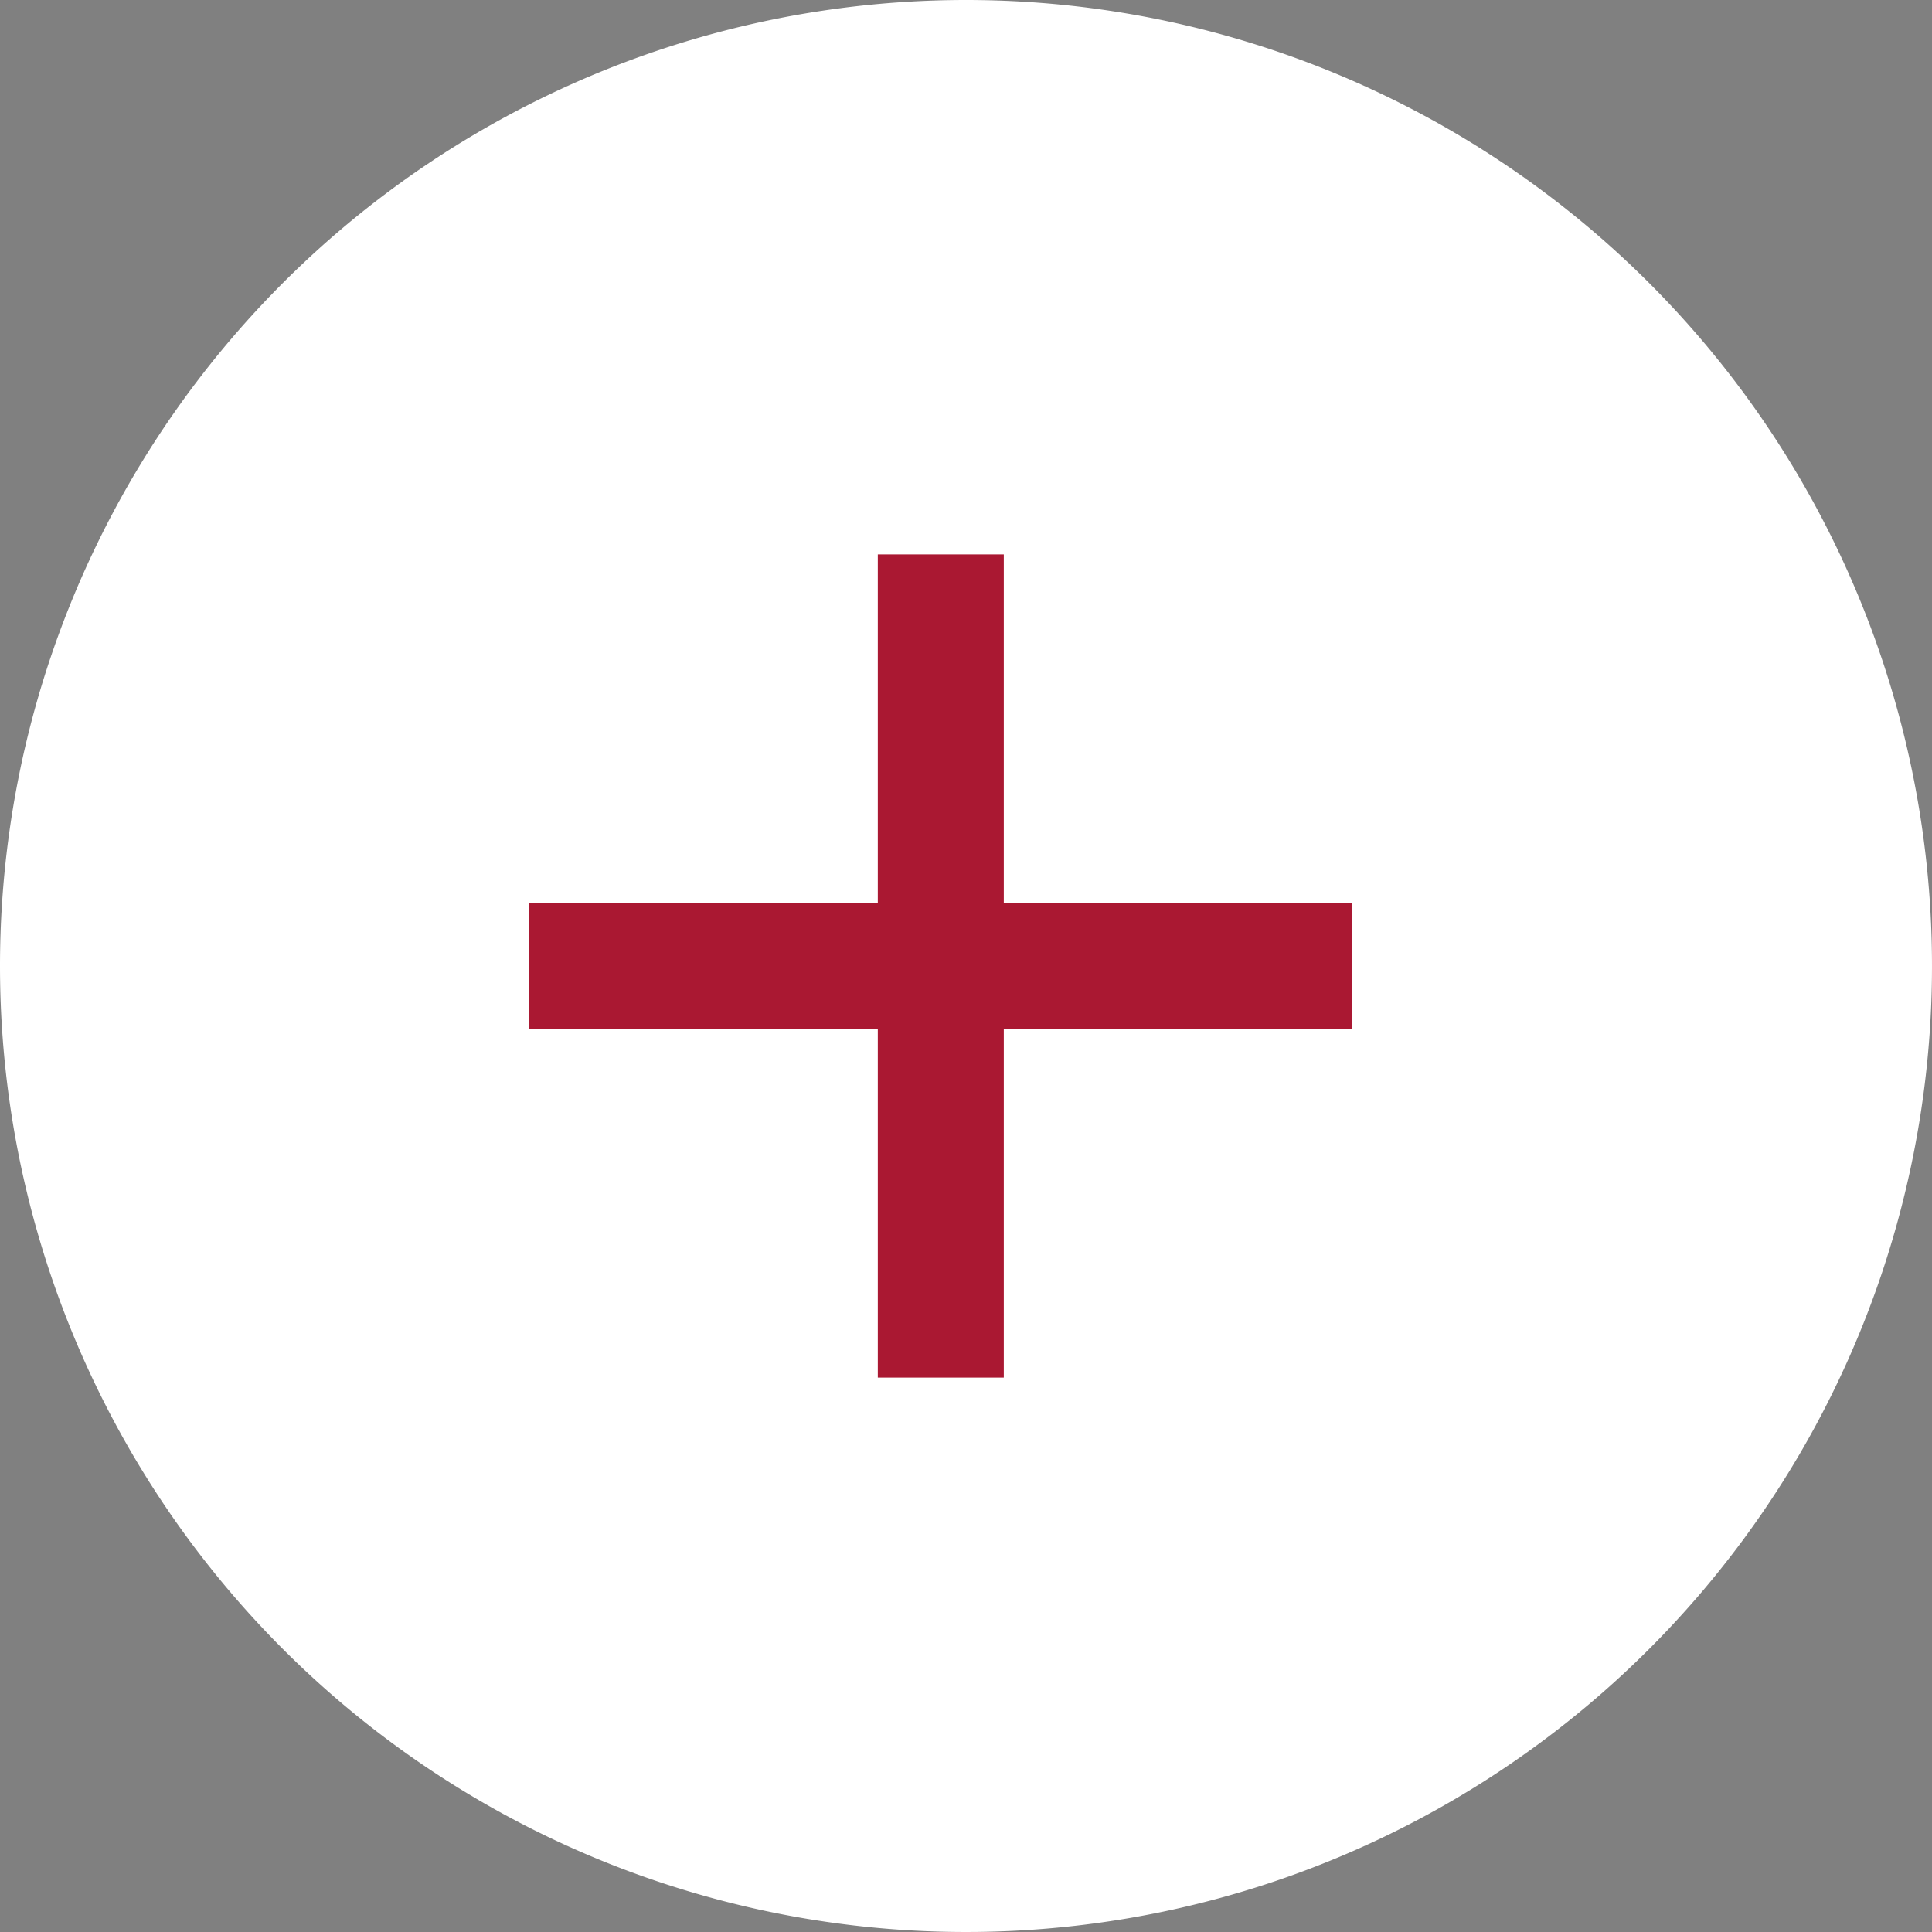 <svg id="Gruppe_4322" data-name="Gruppe 4322" xmlns="http://www.w3.org/2000/svg" xmlns:xlink="http://www.w3.org/1999/xlink" width="46" height="46" viewBox="0 0 46 46">
  <rect x="0" y="0" width="46" height="46" fill="#808080" stroke="none"/>
  <defs>
    <clipPath id="clip-path">
      <rect id="Rechteck_776" data-name="Rechteck 776" width="46" height="46" fill="none"/>
    </clipPath>
  </defs>
  <g id="Gruppe_4321" data-name="Gruppe 4321" clip-path="url(#clip-path)">
    <path id="Pfad_7376" data-name="Pfad 7376" d="M23,0A23,23,0,1,1,0,23,23,23,0,0,1,23,0" fill="#fff"/>
    <path id="Pfad_7377" data-name="Pfad 7377" d="M23.9,21.5h8.3v3H23.9v8.3h-3V24.5H12.6v-3h8.3V13.2h3v8.3Z" fill="#aa1832"/>
  </g>
</svg>
